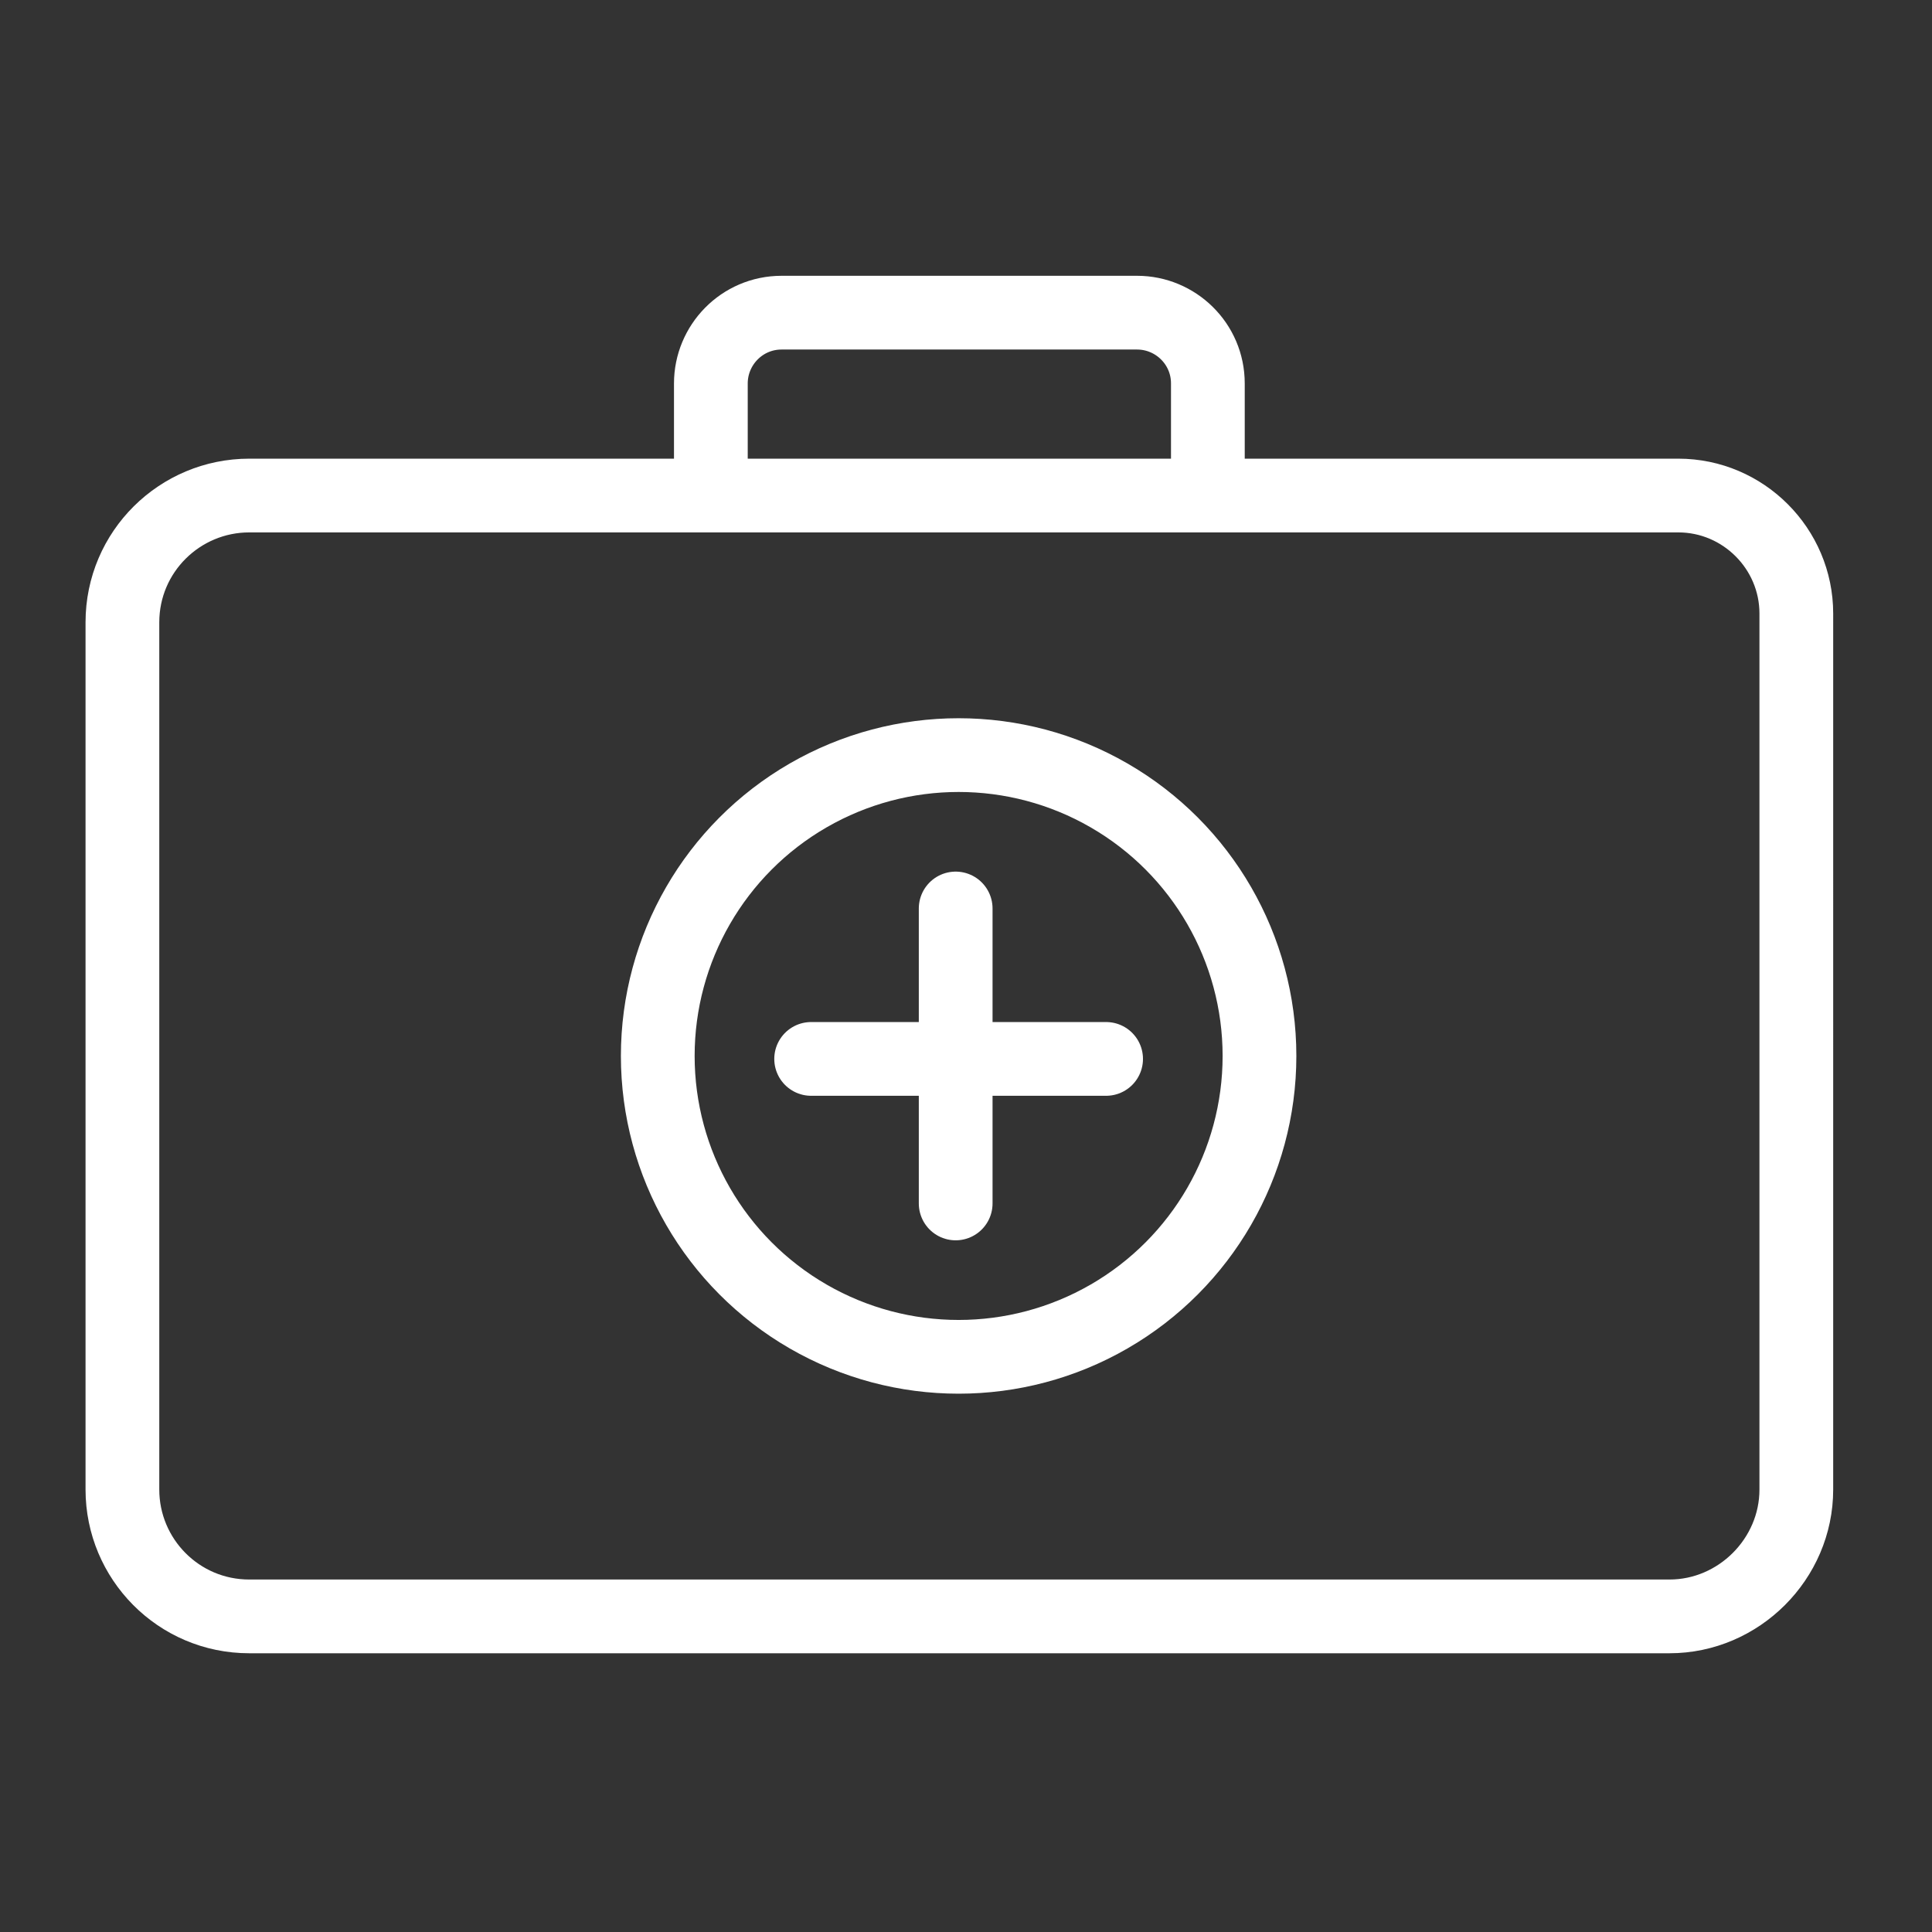 <svg version="1.1" id="medical_history" xmlns="http://www.w3.org/2000/svg" x="0" y="0" viewBox="0 0 131 131" xml:space="preserve"><rect x="0" y="0" width="131" height="131" fill="#333333" stroke="none"/><style>.st0{fill:none;stroke:#fff;stroke-width:5;stroke-linecap:round;stroke-linejoin:round;stroke-miterlimit:10}</style><path class="st0" d="M113.2 109.6H16.9c-4.8 0-8.6-3.9-8.6-8.6V42.2c0-4.8 3.9-8.6 8.6-8.6h96.9c4.4 0 8 3.6 8 8V101c0 4.7-3.9 8.6-8.6 8.6zm-65-76.1V26c0-2.6 2.1-4.8 4.8-4.8h24.1c2.6 0 4.8 2.1 4.8 4.8v7.5M64.8 61.6v20M75 71.8H55"/><circle class="st0" cx="65" cy="71.6" r="20.4"/></svg>